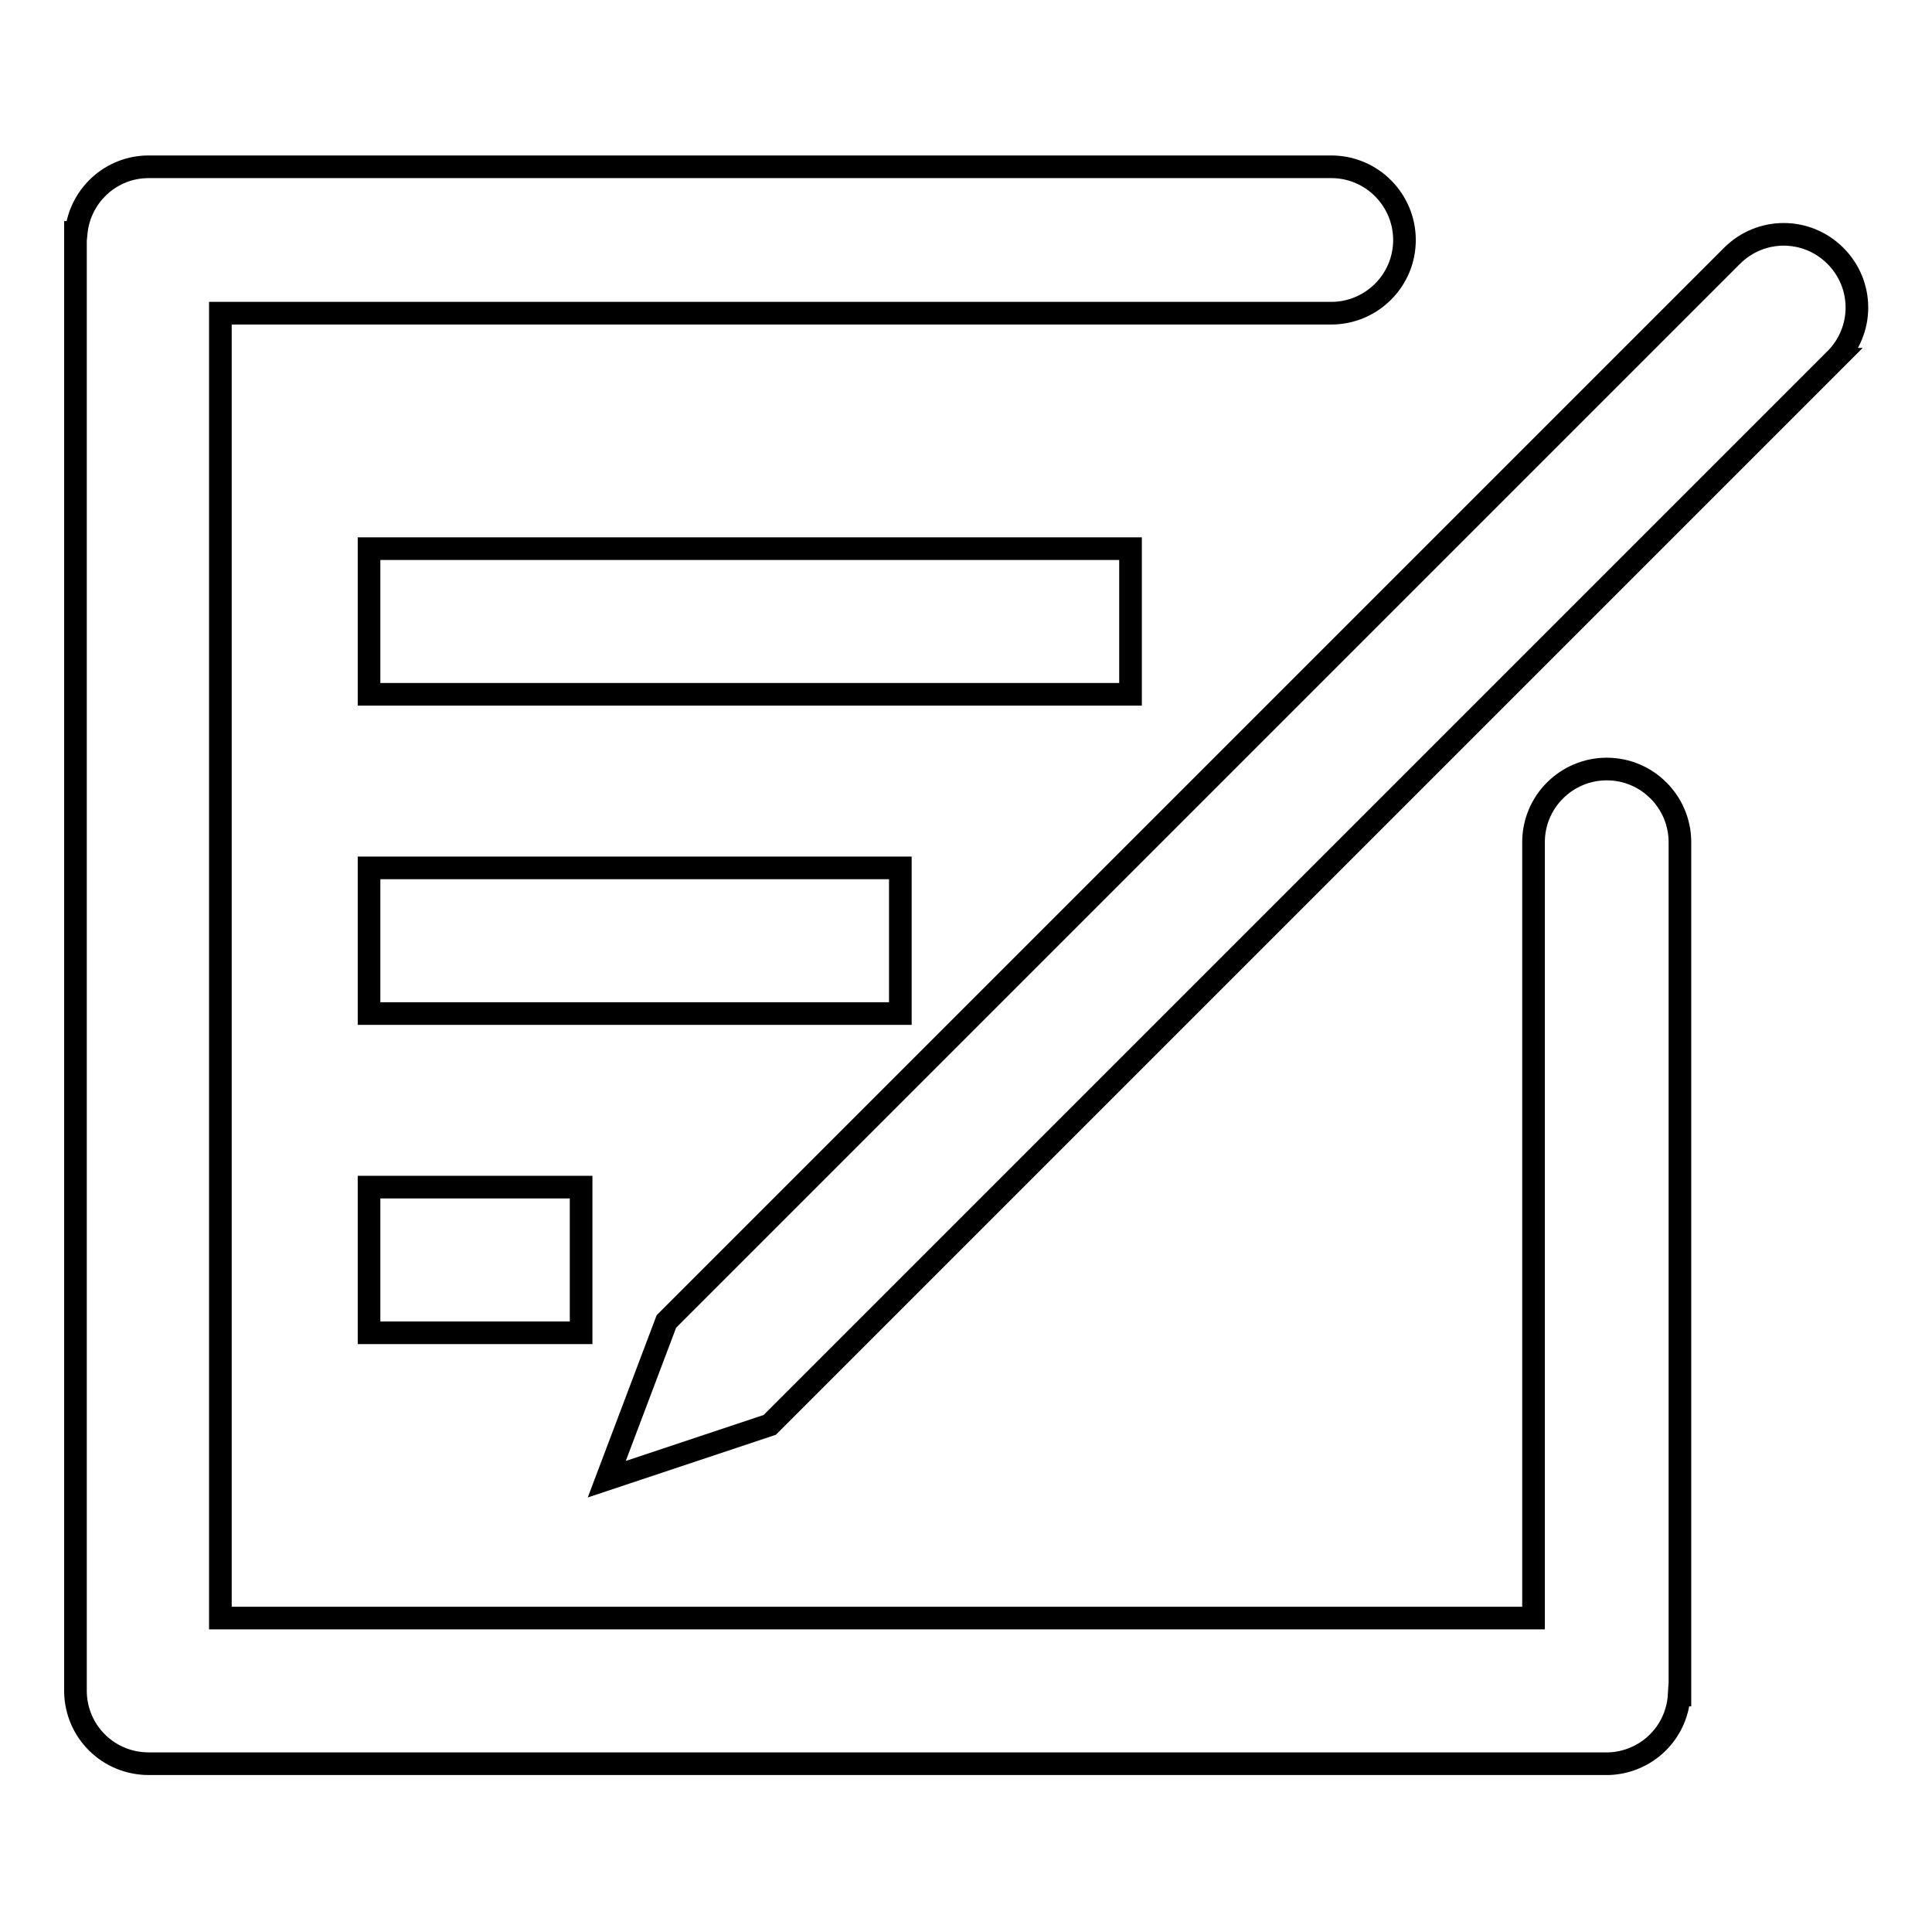 <?xml version="1.0" encoding="utf-8"?>
<!-- Svg Vector Icons : http://www.onlinewebfonts.com/icon -->
<!DOCTYPE svg PUBLIC "-//W3C//DTD SVG 1.1//EN" "http://www.w3.org/Graphics/SVG/1.1/DTD/svg11.dtd">
<svg version="1.1" xmlns="http://www.w3.org/2000/svg" xmlns:xlink="http://www.w3.org/1999/xlink" x="0px" y="0px" viewBox="0 0 256 256" enable-background="new 0 0 256 256" xml:space="preserve">
<g><g><path stroke-width="3" fill-opacity="0" stroke="#000000"  d="M222.6,111.6c0-5.3-4.3-9.7-9.7-9.7c-5.3,0-9.7,4.3-9.7,9.7c0,0.1,0,0.3,0,0.4h0v102.4h-174V41.5H176v0c0.1,0,0.3,0,0.4,0c5.3,0,9.7-4.3,9.7-9.7c0-5.3-4.3-9.7-9.7-9.7c-0.1,0-0.3,0-0.4,0l0,0H20.1v0c-0.1,0-0.3,0-0.4,0c-5,0-9.1,3.8-9.6,8.7H10v193.4h0c0.1,5.3,4.4,9.5,9.7,9.5c0.1,0,0.3,0,0.4,0v0h193.1v0c5-0.2,9-4.1,9.3-9.1h0.1V112.1l0,0C222.6,111.9,222.6,111.8,222.6,111.6z"/><path stroke-width="3" fill-opacity="0" stroke="#000000"  d="M243.2,47.6c3.8-3.8,3.8-9.9,0-13.7c-3.8-3.8-9.9-3.8-13.7,0c-0.1,0.1-0.1,0.1-0.2,0.2l-141,141L80.4,196l21.6-7.2L243.2,47.6L243.2,47.6C243.1,47.6,243.1,47.6,243.2,47.6z"/><path stroke-width="3" fill-opacity="0" stroke="#000000"  d="M48.9,115h70.4v19.3H48.9V115L48.9,115z"/><path stroke-width="3" fill-opacity="0" stroke="#000000"  d="M48.9,157.3H77v19.3H48.9V157.3z"/><path stroke-width="3" fill-opacity="0" stroke="#000000"  d="M48.9,72.7h100.9V92H48.9V72.7L48.9,72.7z"/></g></g>
</svg>